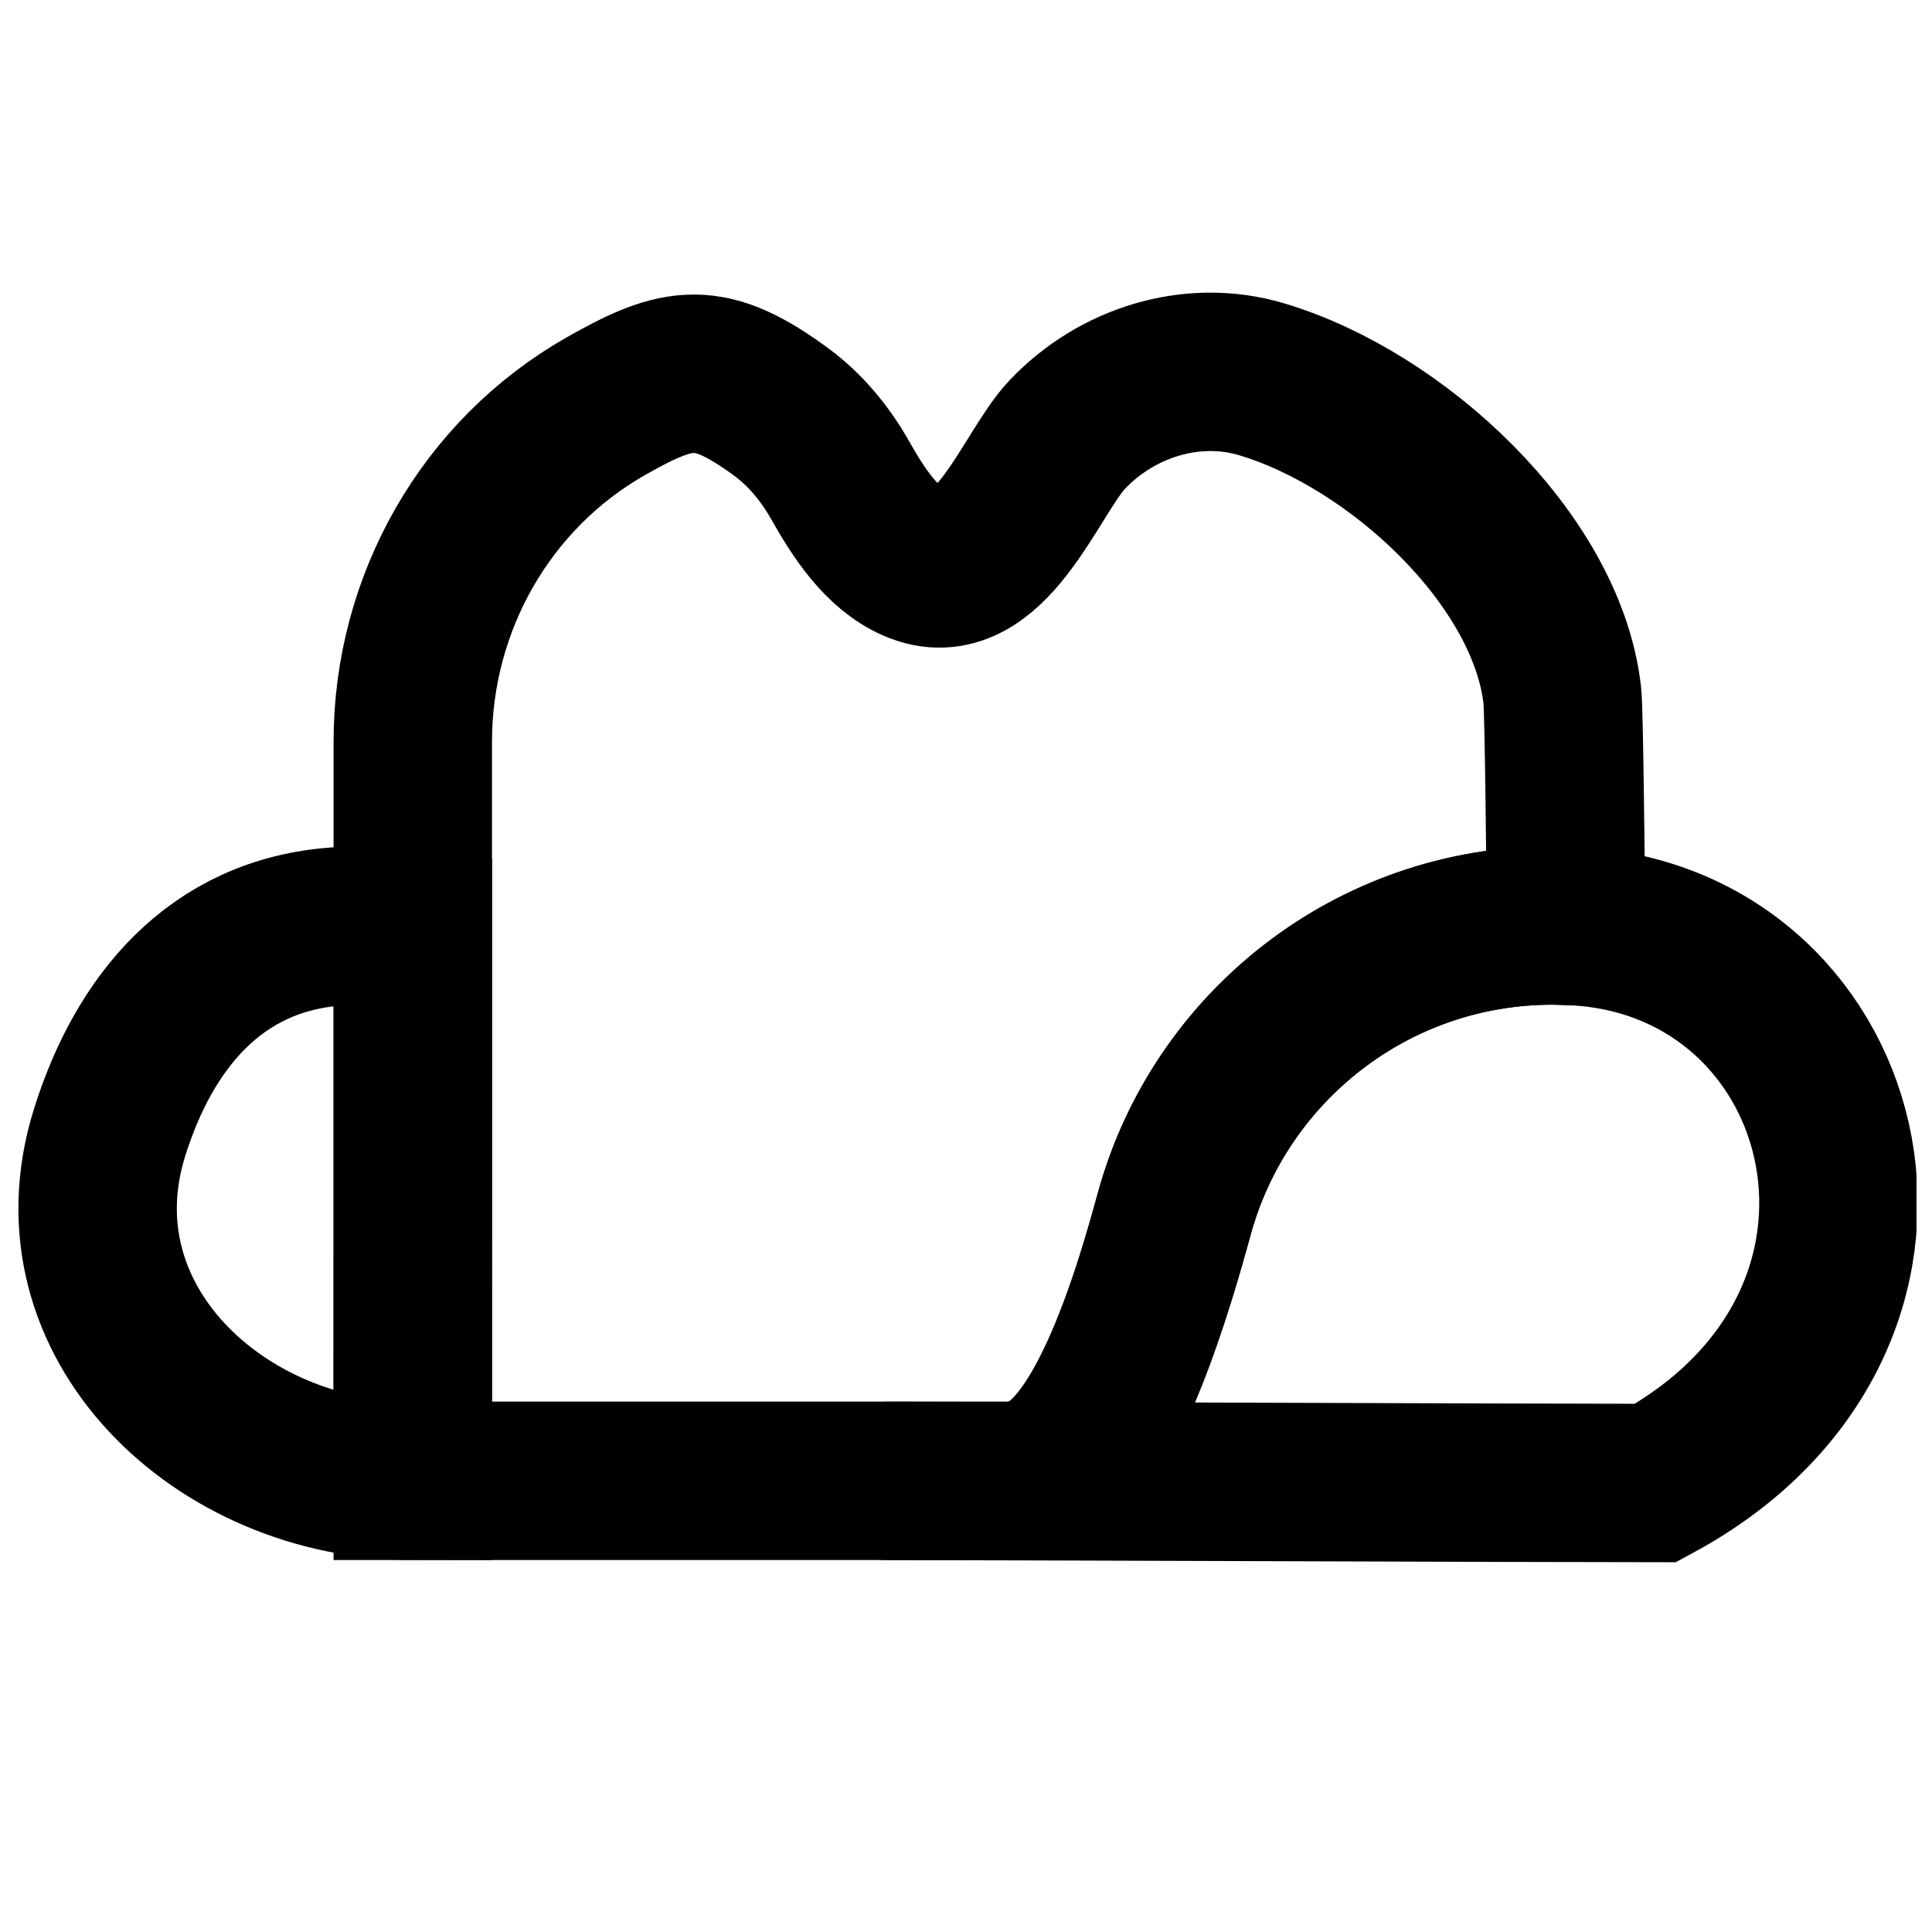 <?xml version="1.0" encoding="UTF-8"?>
<!-- Uploaded to: SVG Repo, www.svgrepo.com, Generator: SVG Repo Mixer Tools -->
<svg width="800px" height="800px" version="1.1" viewBox="144 144 512 512" xmlns="http://www.w3.org/2000/svg">
 <defs>
  <clipPath id="c">
   <path d="m148.09 151h503.81v500.9h-503.81z"/>
  </clipPath>
  <clipPath id="b">
   <path d="m148.09 148.09h503.81v503.81h-503.81z"/>
  </clipPath>
  <clipPath id="a">
   <path d="m148.09 151h342.91v500.9h-342.91z"/>
  </clipPath>
 </defs>
 <g>
  <g clip-path="url(#c)">
   <path transform="matrix(20.992 0 0 20.992 169.09 221.57)" d="m12.014 15c0.801-0.458 1.373-2.489 1.617-3.379 0.576-2.094 2.494-3.632 4.771-3.632 0.114 0 0.227 0.004 0.339 0.011 3.517 0.238 4.729 4.986 0.966 7.027-1.672 0-8.235-0.027-9.693-0.027" fill="none" stroke="#000000" stroke-linecap="round" stroke-width="2"/>
  </g>
  <g clip-path="url(#b)">
   <path transform="matrix(20.992 0 0 20.992 169.09 221.57)" d="m12.039 14.866c0.801-0.458 1.348-2.356 1.593-3.246 0.576-2.094 2.494-3.632 4.77-3.632 0.059 0 0.117 0.004 0.175 0.006-0.009-0.614-0.024-2.693-0.05-2.918-0.198-1.718-2.087-3.473-3.795-3.983-0.878-0.262-1.831 0.041-2.454 0.698-0.471 0.497-0.986 2.028-1.92 1.622-0.429-0.186-0.721-0.647-0.944-1.041-0.189-0.335-0.436-0.637-0.745-0.865-0.908-0.667-1.294-0.597-2.209-0.078-1.521 0.862-2.444 2.491-2.444 4.239v9.331h7.73zm0 0" fill="none" stroke="#000000" stroke-linecap="round" stroke-width="2"/>
  </g>
  <g clip-path="url(#a)">
   <path transform="matrix(20.992 0 0 20.992 169.09 221.57)" d="m4.016 11.974v-3.945c-0.199-0.024-0.401-0.041-0.607-0.041-0.114 0-0.227 0.004-0.339 0.012-1.558 0.105-2.451 1.228-2.881 2.599-0.751 2.39 1.402 4.4 3.826 4.4zm0 0" fill="none" stroke="#000000" stroke-linecap="round" stroke-width="2"/>
  </g>
 </g>
</svg>